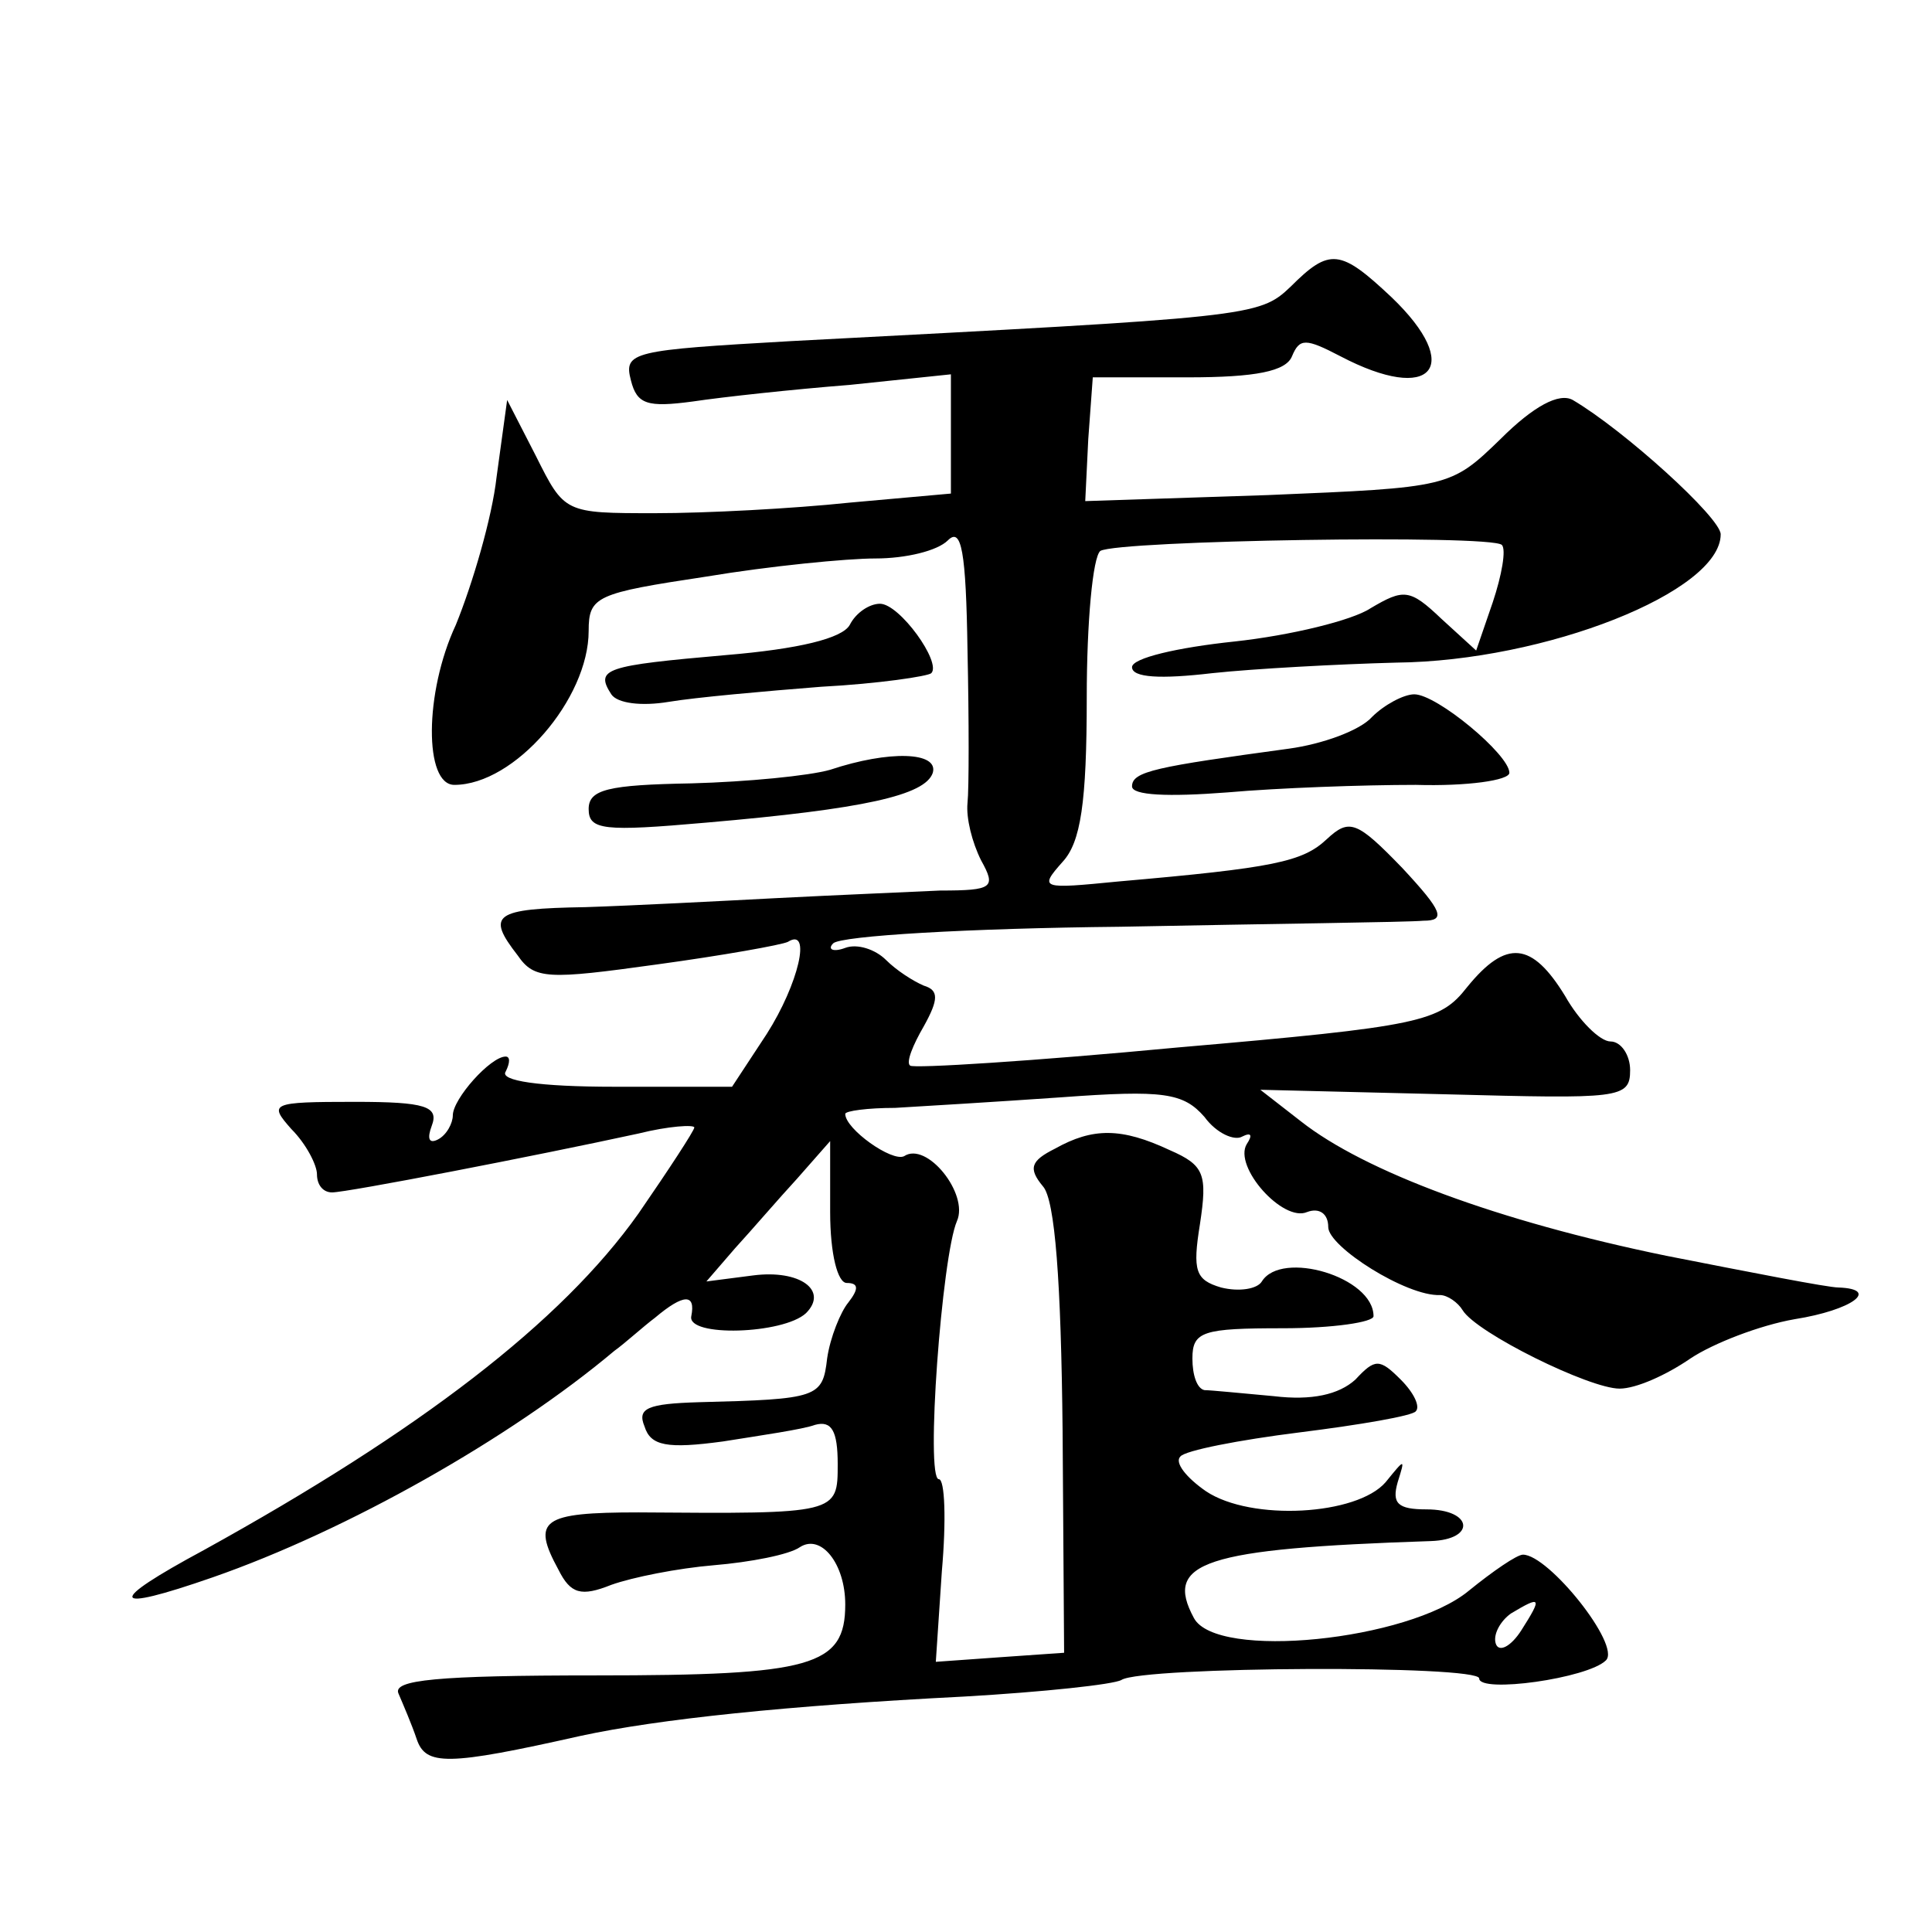 <?xml version="1.0" standalone="no"?>
<!DOCTYPE svg PUBLIC "-//W3C//DTD SVG 20010904//EN"
 "http://www.w3.org/TR/2001/REC-SVG-20010904/DTD/svg10.dtd">
<svg version="1.0" xmlns="http://www.w3.org/2000/svg"
 width="128pt" height="128pt" viewBox="0 0 128 128"
 preserveAspectRatio="xMidYMid meet">
<g transform="translate(0,128) scale(0.1,-0.1)"
fill="#0" stroke="none">
<path d="M855 1090 c-21 -20 -26 -20 -331 -36 -105 -6 -111 -7 -106 -26 4 -16 11
-18 41 -14 20 3 66 8 104 11 l67 7 0 -40 0 -39 -67 -6 c-38 -4 -95 -7 -129 -7 -60
0 -60 0 -79 38 l-19 37 -7 -51 c-3 -27 -16 -71 -27 -98 -21 -45 -21 -106 -1 -106
40 0 89 57 89 102 0 23 5 25 78 36 42 7 93 12 112 12 20 0 41 5 48 12 9 9 12 -7
13 -73 1 -46 1 -92 0 -101 -1 -10 3 -26 9 -38 10 -18 8 -20 -27 -20 -21 -1 -69
-3 -108 -5 -38 -2 -96 -5 -127 -6 -61 -1 -66 -5 -45 -32 11 -16 20 -16 92 -6 44
6 83 13 87 15 16 10 7 -28 -14 -61 l-23 -35 -78 0 c-50 0 -76 4 -72 10 3 6 3 10
0 10 -10 0 -35 -28 -35 -39 0 -5 -4 -13 -10 -16 -6 -3 -7 1 -4 9 5 13 -4 16 -51
16 -56 0 -57 -1 -42 -18 10 -10 17 -24 17 -30 0 -7 4 -12 10 -12 10 0 134 24 203
39 20 5 37 6 37 4 0 -2 -17 -28 -37 -57 -51 -72 -145 -144 -288 -223 -65 -35 -63
-42 6 -18 89 31 197 92 266 150 7 5 19 16 27 22 19 16 27 16 24 1 -3 -14 61 -12
76 2 15 15 -4 29 -35 25 l-31 -4 19 22 c11 12 29 33 41 46 l22 25 0 -47 c0 -28
5 -47 11 -47 8 0 8 -4 1 -13 -5 -6 -12 -23 -14 -37 -3 -26 -6 -27 -85 -29 -34 -1
-41 -4 -36 -16 4 -13 15 -15 52 -10 25 4 53 8 61 11 11 3 15 -4 15 -26 0 -33 0
-33 -132 -32 -64 0 -71 -5 -53 -38 8 -16 15 -18 35 -10 14 5 44 11 68 13 24 2 50
7 57 12 14 9 30 -11 30 -38 0 -41 -22 -47 -165 -47 -106 0 -135 -3 -131 -12 3 -7
9 -21 12 -30 6 -18 20 -18 109 2 51 11 136 20 254 26 52 3 99 8 104 11 14 9 237
10 237 1 0 -10 72 0 84 12 10 10 -38 70 -55 70 -4 0 -20 -11 -36 -24 -40 -33 -167
-46 -182 -18 -20 37 6 46 157 51 30 1 28 21 -3 21 -19 0 -23 4 -19 18 5 16 5 16
-8 0 -19 -22 -89 -26 -119 -6 -13 9 -21 19 -17 23 3 4 39 11 79 16 40 5 75 11 77
14 3 3 -1 12 -10 21 -14 14 -17 14 -30 0 -11 -10 -29 -14 -54 -11 -22 2 -42 4 -46
4 -5 1 -8 10 -8 21 0 18 7 20 60 20 33 0 60 4 60 8 0 26 -61 44 -74 23 -3 -5 -15
-7 -27 -4 -17 5 -19 11 -14 42 5 33 3 39 -20 49 -32 15 -51 15 -76 1 -16 -8 -18
-13 -8 -25 8 -9 12 -63 13 -162 l1 -147 -43 -3 -42 -3 4 60 c3 34 2 61 -2 61 -9
0 2 148 12 171 8 18 -20 53 -35 43 -8 -4 -39 18 -39 28 0 2 15 4 33 4 17 1 67 4
110 7 68 5 81 3 95 -13 8 -11 20 -16 25 -13 6 3 7 1 3 -5 -9 -15 24 -52 40 -45
8 3 14 -1 14 -10 0 -13 52 -46 74 -45 5 0 12 -5 15 -10 9 -15 84 -52 104 -52 11
0 31 9 47 20 15 10 46 22 69 26 38 6 57 20 29 21 -7 0 -58 10 -114 21 -112 23 -200
56 -242 89 l-27 21 123 -3 c115 -3 122 -3 122 16 0 10 -6 19 -13 19 -7 0 -21 14
-30 30 -22 36 -39 38 -65 6 -18 -23 -30 -26 -192 -40 -95 -9 -175 -14 -177 -12
-3 2 2 14 9 26 10 18 10 24 0 27 -7 3 -18 10 -25 17 -7 7 -19 11 -27 8 -8 -3 -12
-1 -8 3 5 5 90 10 190 11 101 2 191 3 201 4 15 0 13 6 -14 35 -30 31 -35 33 -50
19 -16 -15 -35 -19 -138 -28 -51 -5 -53 -5 -37 13 12 13 16 39 16 109 0 50 4 93
9 97 12 7 258 11 266 4 3 -3 0 -20 -6 -38 l-11 -32 -23 21 c-21 20 -25 20 -47 7
-12 -8 -53 -18 -90 -22 -38 -4 -68 -11 -68 -17 0 -7 19 -8 53 -4 28 3 84 6 122
7 99 1 215 47 215 85 0 11 -64 69 -98 89 -9 5 -26 -4 -48 -26 -33 -32 -34 -32 -154
-37 l-121 -4 2 41 3 41 63 0 c45 0 65 4 69 14 5 12 9 12 32 0 61 -32 82 -7 34 39
-34 32 -41 33 -67 7z m153 -890 c-7 -11 -15 -15 -17 -9 -2 6 3 15 10 20 20 12 21
11 7 -11z M563 866 c-5 -9 -34 -16 -82 -20 -80 -7 -87 -9 -76 -26 4 -6 20 -8 38
-5 18 3 63 7 101 10 38 2 71 7 73 9 7 7 -21 46 -34 46 -7 0 -16 -6 -20 -14z M909
805 c-8 -9 -33 -18 -55 -21 -88 -12 -104 -15 -104 -25 0 -6 24 -7 63 -4 34 3 90
5 125 5 34 -1 62 3 62 8 0 12 -48 52 -63 52 -7 0 -20 -7 -28 -15z M550 770 c-14
-4 -55 -8 -92 -9 -55 -1 -68 -4 -68 -17 0 -14 10 -15 78 -9 104 9 145 18 150 33
4 14 -29 15 -68 2z"/>
</g>
</svg>
